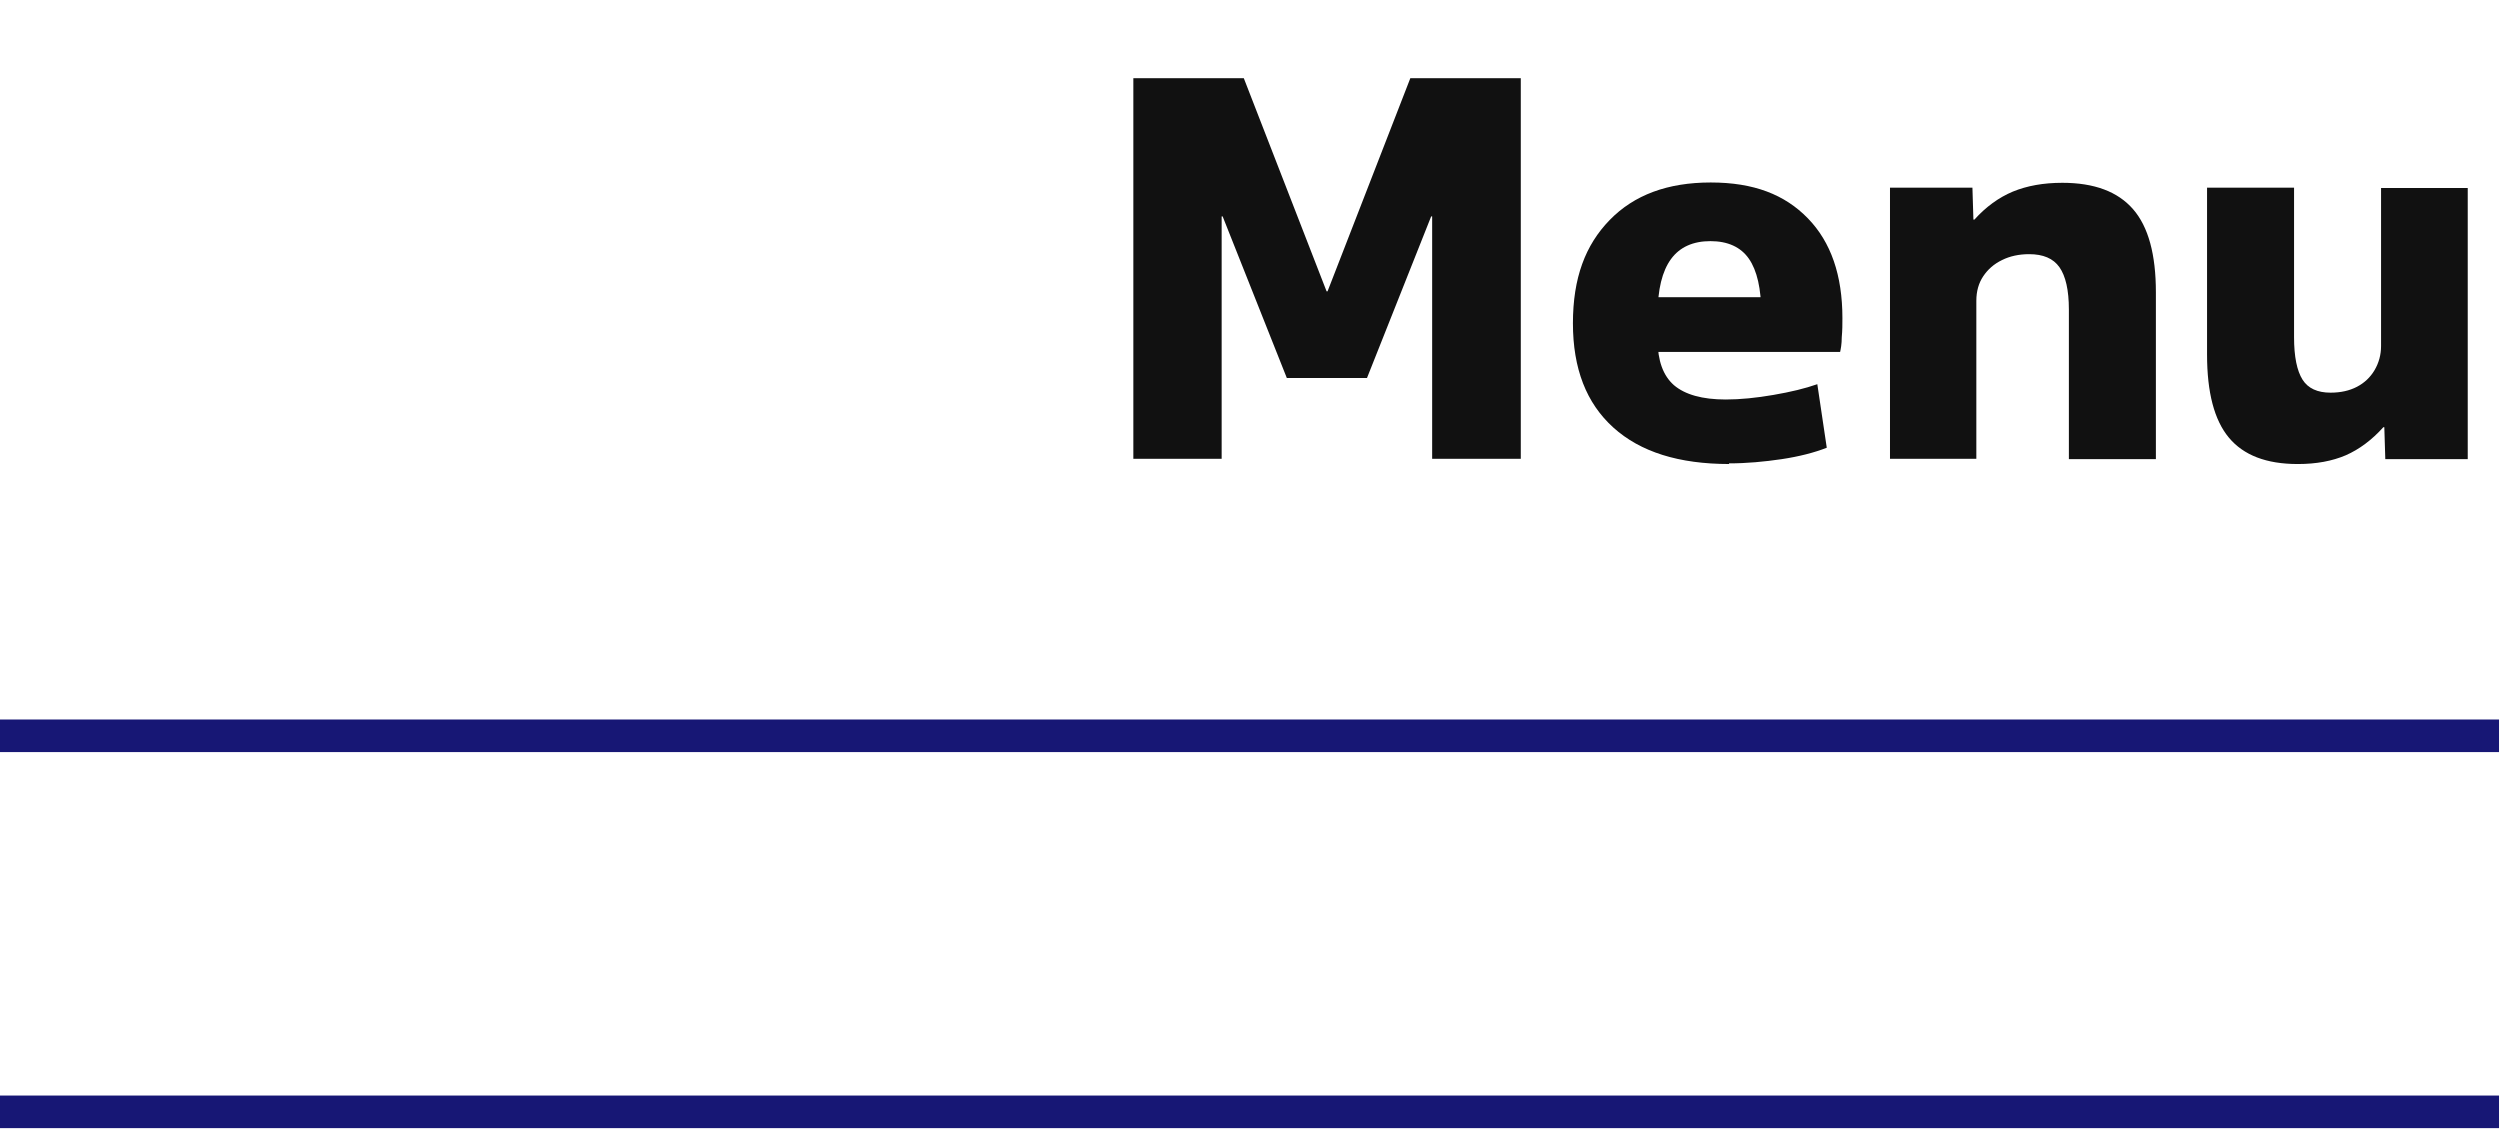 <?xml version="1.0" encoding="UTF-8"?>
<svg id="_レイヤー_1" xmlns="http://www.w3.org/2000/svg" version="1.1" viewBox="0 0 76.72 35.12">
  <!-- Generator: Adobe Illustrator 29.3.1, SVG Export Plug-In . SVG Version: 2.1.0 Build 151)  -->
  <defs>
    <style>
      .st0 {
        fill: #111;
      }

      .st1 {
        isolation: isolate;
      }

      .st2 {
        fill: none;
        stroke: #171775;
      }
    </style>
  </defs>
  <g id="Menu" class="st1">
    <g class="st1">
      <path class="st0" d="M34.78,14.08V2.4h3.39l2.54,6.54h.03l2.54-6.54h3.39v11.68h-2.72v-7.44h-.03l-1.97,4.96h-2.46l-1.97-4.96h-.03v7.44h-2.72.01Z"/>
      <path class="st0" d="M53.07,14.24c-1.55,0-2.73-.37-3.56-1.12s-1.24-1.81-1.24-3.2.38-2.4,1.13-3.17,1.78-1.15,3.1-1.15,2.27.37,2.98,1.1,1.06,1.75,1.06,3.06c0,.18,0,.38-.02.59,0,.21-.03.36-.05.45h-6.72v-1.68h4.64l-.34.51c0-.77-.13-1.33-.38-1.69s-.65-.54-1.18-.54-.94.18-1.21.55-.41.93-.41,1.69v.8c0,.63.17,1.09.5,1.38.34.29.87.44,1.59.44.45,0,.94-.05,1.46-.14.53-.09.98-.2,1.35-.33l.29,1.95c-.38.15-.85.27-1.38.35-.54.08-1.08.13-1.62.13v.02h.01Z"/>
      <path class="st0" d="M58,14.08V5.76h2.53l.03.98h.03c.35-.39.75-.68,1.18-.86.44-.18.94-.27,1.52-.27.98,0,1.7.27,2.17.81s.7,1.39.7,2.55v5.12h-2.67v-4.59c0-.6-.1-1.03-.29-1.3-.19-.27-.5-.4-.93-.4-.31,0-.59.06-.83.18-.25.12-.44.29-.58.5-.14.21-.21.46-.21.75v4.85h-2.66.01Z"/>
      <path class="st0" d="M70.51,14.24c-.96,0-1.66-.27-2.11-.81s-.67-1.39-.67-2.55v-5.12h2.67v4.59c0,.6.09,1.03.26,1.3s.46.4.86.4c.31,0,.58-.06.81-.18s.41-.29.54-.51.2-.47.2-.74v-4.85h2.66v8.32h-2.53l-.03-.98h-.03c-.35.39-.74.68-1.15.86-.42.18-.91.27-1.47.27,0,0-.01,0-.01,0Z"/>
    </g>
  </g>
  <line id="_線_44" class="st2" y1="34.12" x2="76.69" y2="34.12"/>
  <line id="_線_43" class="st2" y1="22.58" x2="76.69" y2="22.58"/>
</svg>